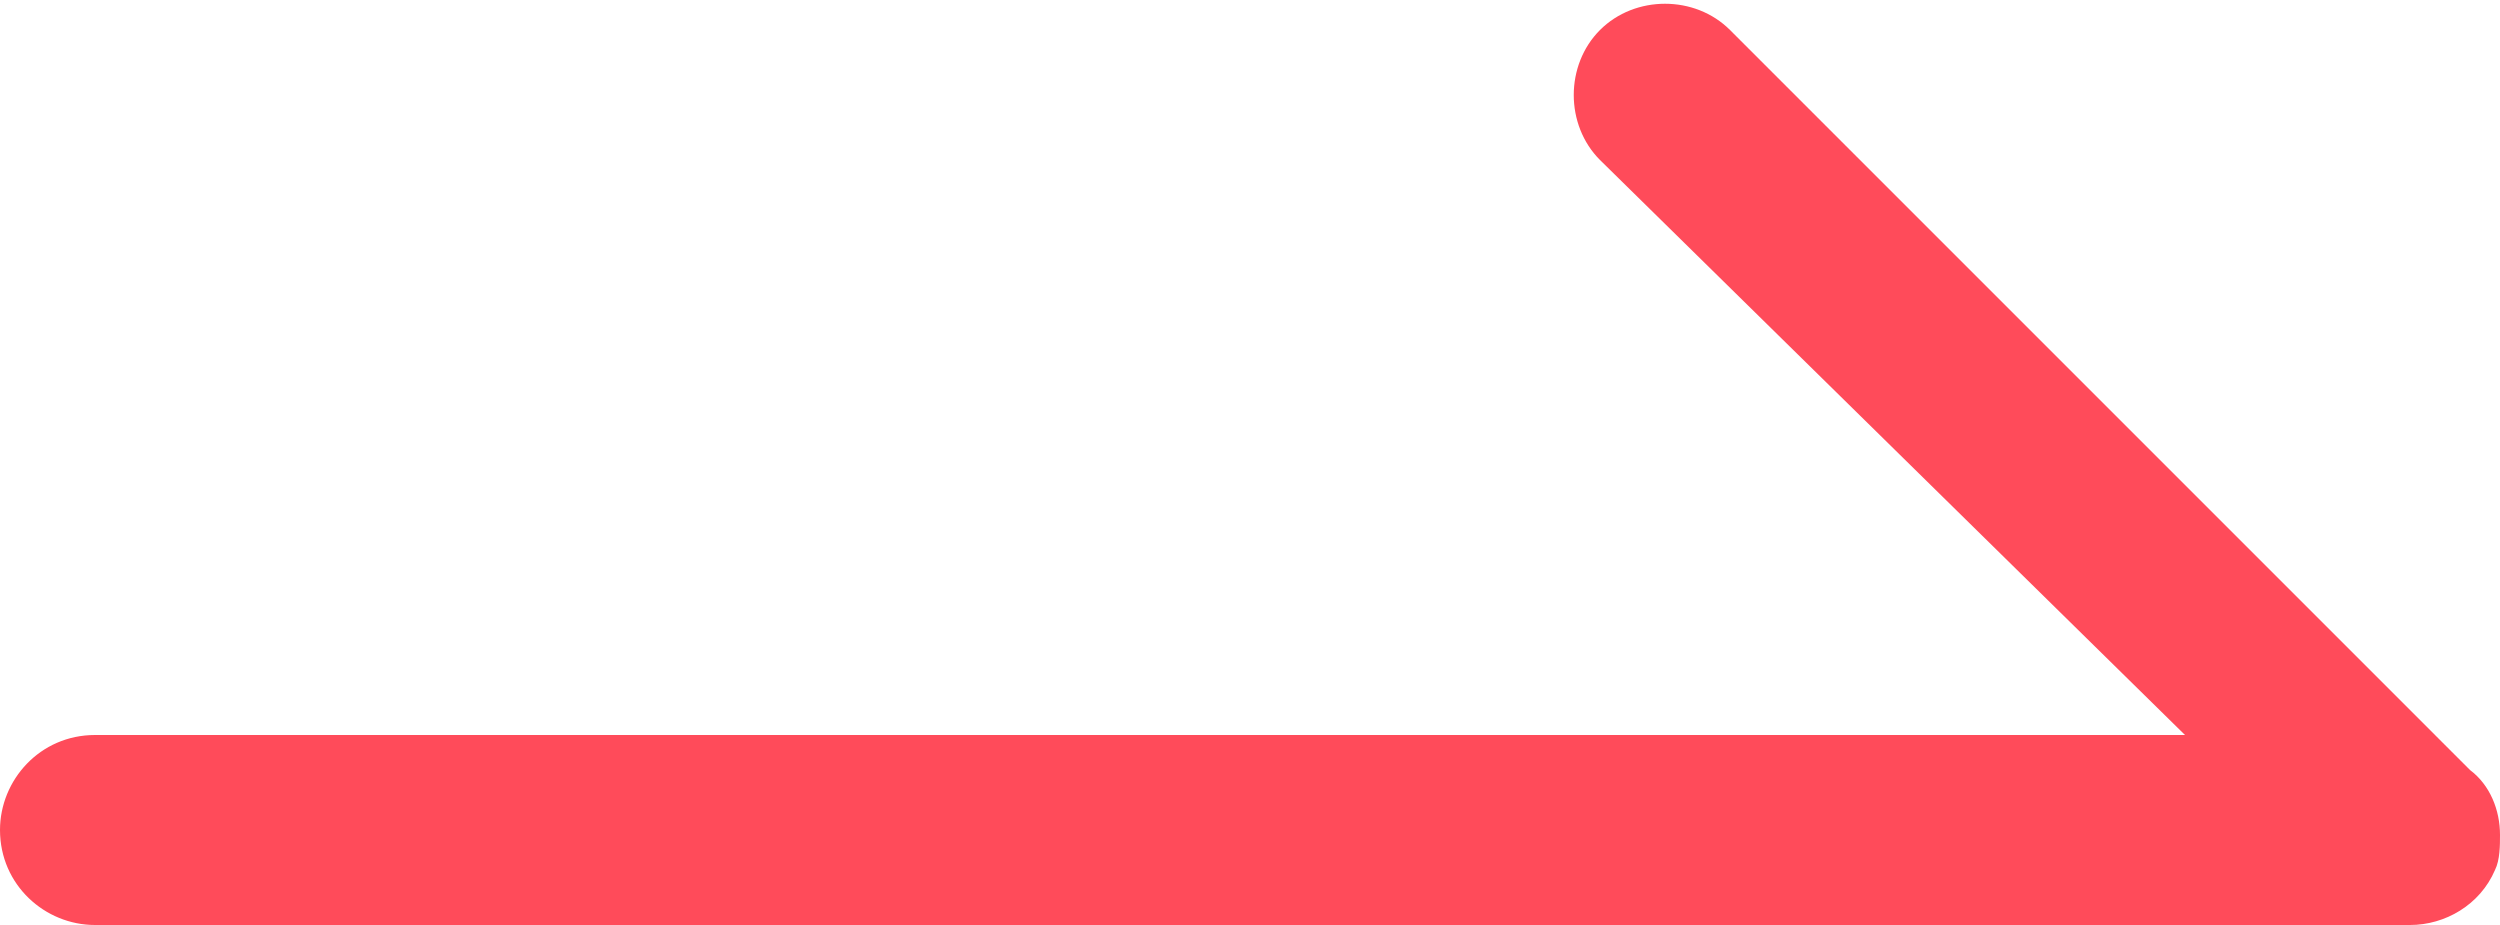 <?xml version="1.0" encoding="utf-8"?>
<!-- Generator: Adobe Illustrator 22.1.0, SVG Export Plug-In . SVG Version: 6.00 Build 0)  -->
<svg version="1.1" id="Layer_1" xmlns="http://www.w3.org/2000/svg" xmlns:xlink="http://www.w3.org/1999/xlink" x="0px" y="0px"
	 viewBox="0 0 50 18.5" style="enable-background:new 0 0 50 18.5;" xml:space="preserve">
<style type="text/css">
	.st0{fill:#FF4B5A;}
</style>
<g>
	<path class="st0" d="M50,16.7c0,0.2,0,0.5-0.1,0.7c-0.3,0.7-1,1.1-1.7,1.1H1.9c-1,0-1.9-0.8-1.9-1.9c0-1,0.8-1.9,1.9-1.9l41.8,0
		L32,3.2c-0.7-0.7-0.7-1.9,0-2.6c0.7-0.7,1.9-0.7,2.6,0l14.8,14.8C49.8,15.7,50,16.2,50,16.7z"/>
</g>
</svg>
